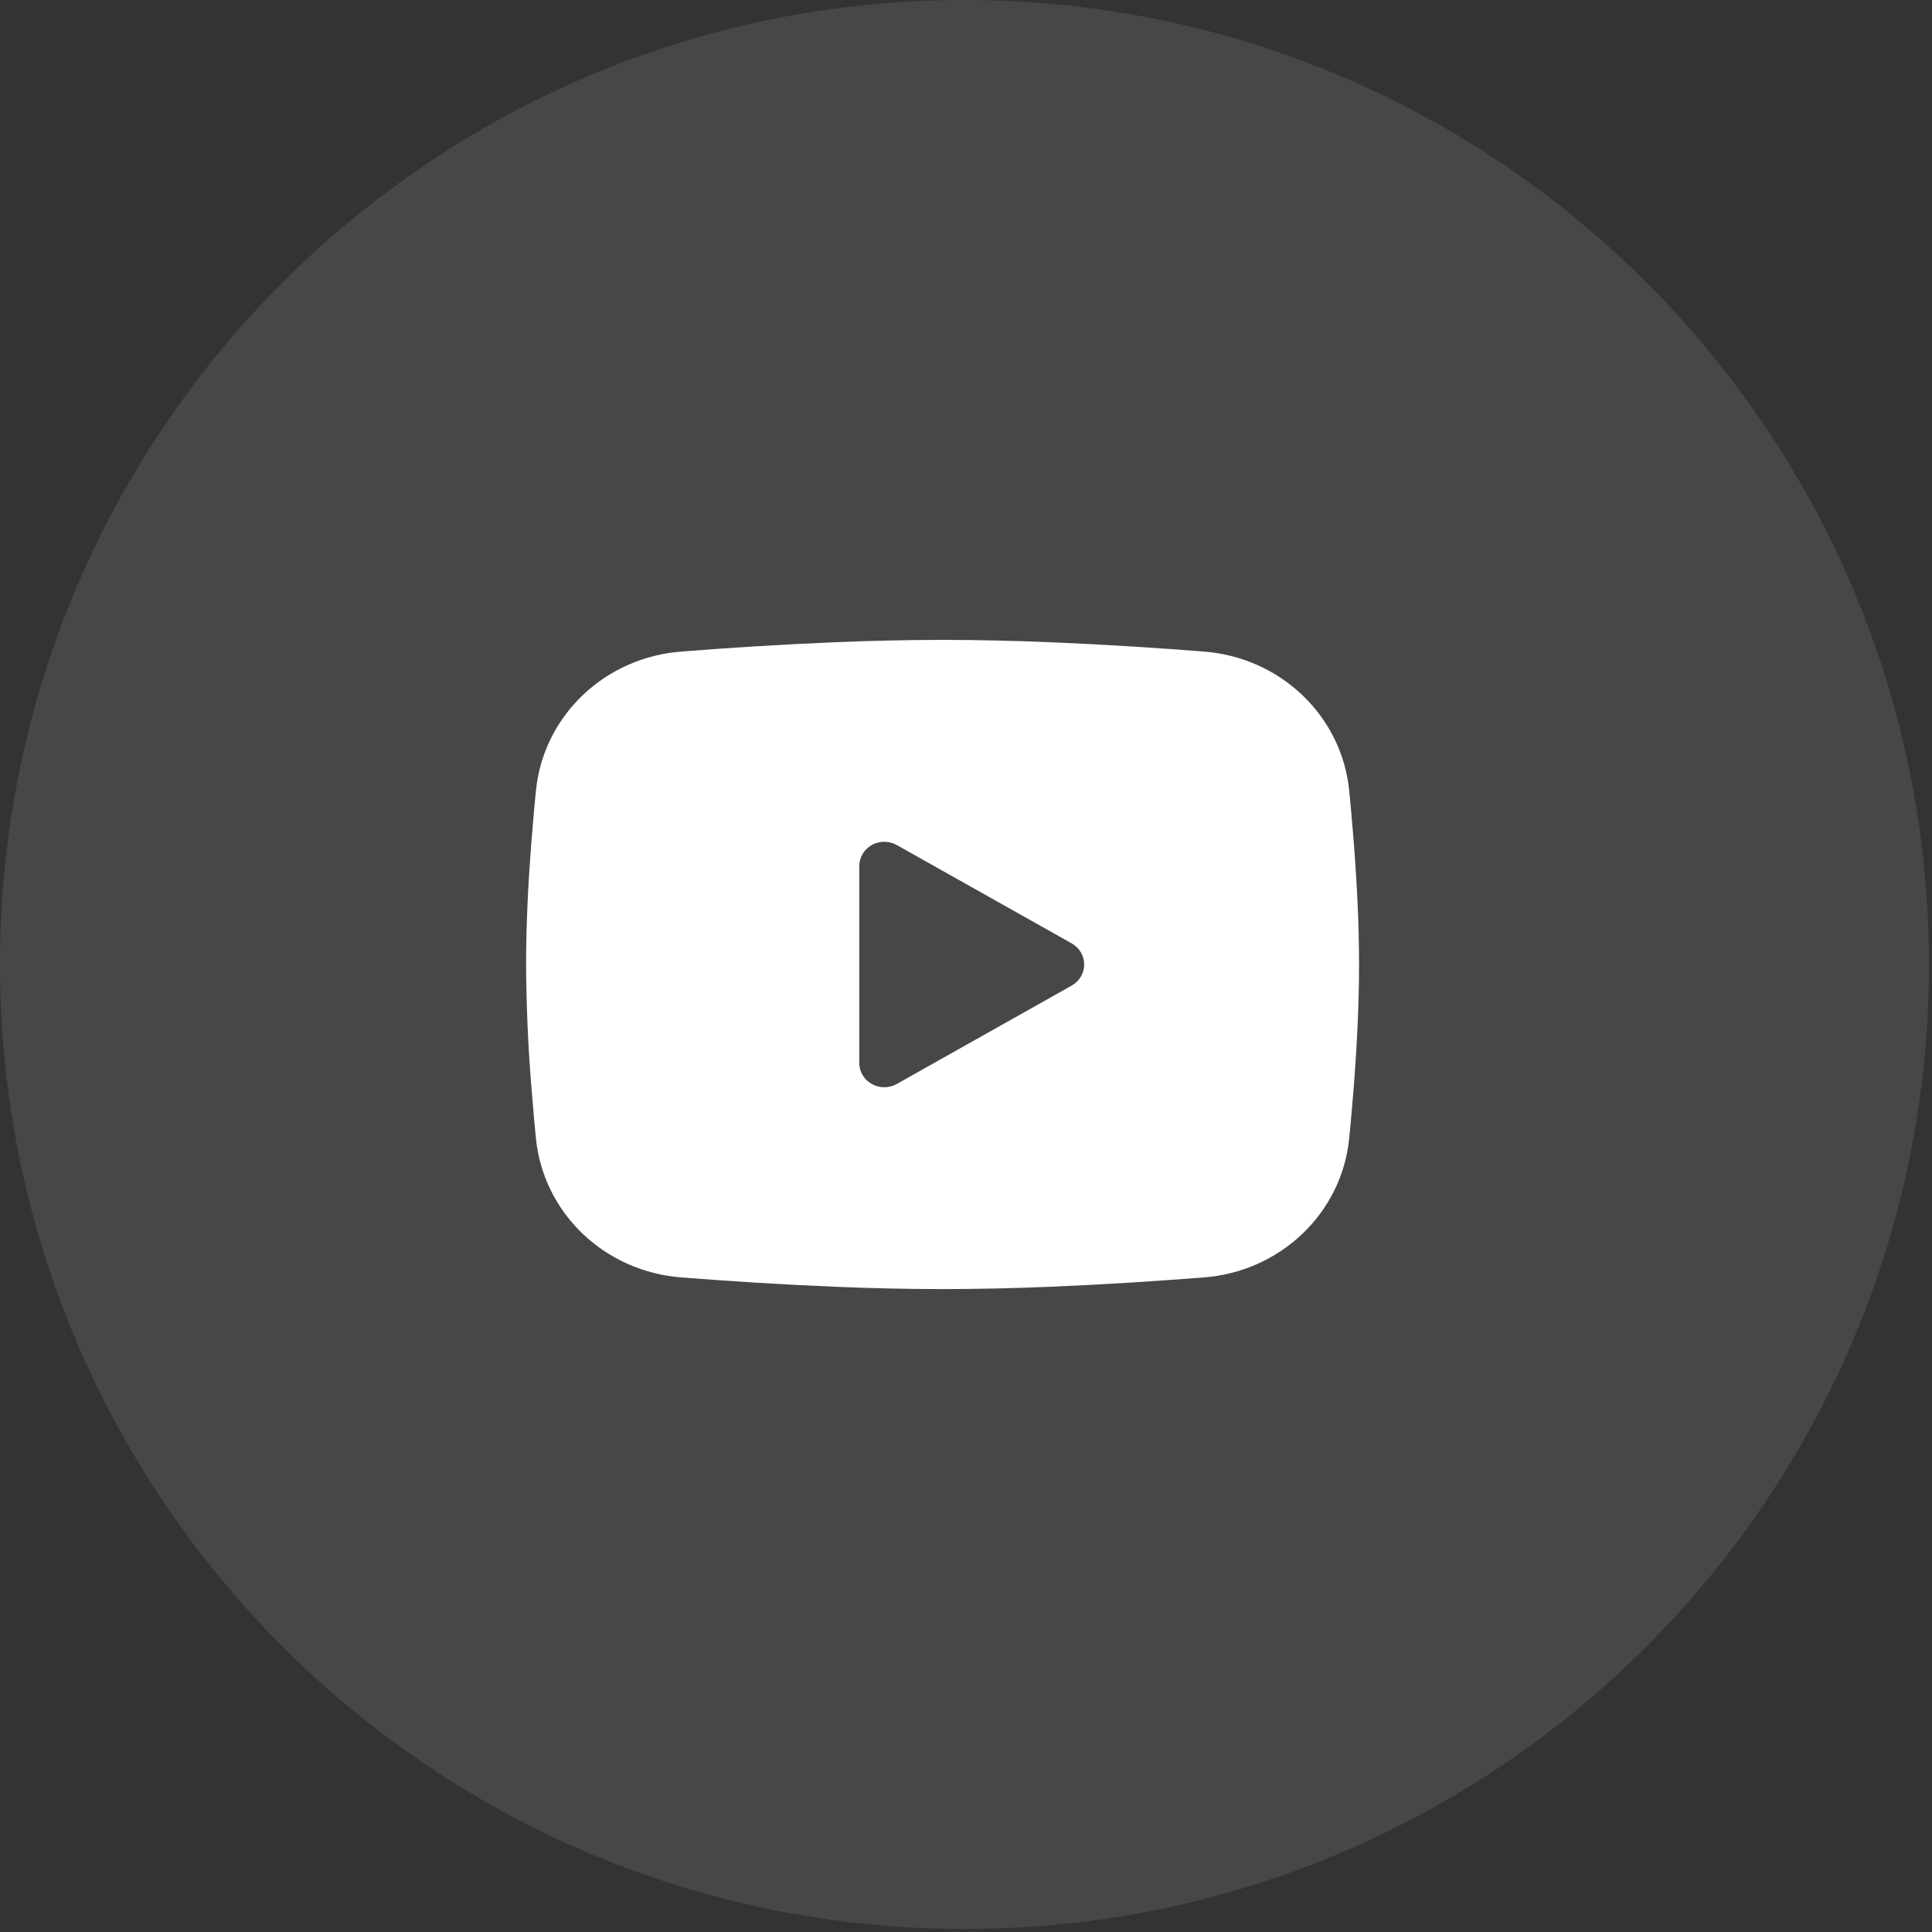 <?xml version="1.0" encoding="utf-8"?>
<svg xmlns="http://www.w3.org/2000/svg" fill="none" height="100%" overflow="visible" preserveAspectRatio="none" style="display: block;" viewBox="0 0 88 88" width="100%">
<rect x="0" y="0" width="88" height="88" fill="#333333" stroke="none"/>
<g id="Frame 1171273795">
<path d="M0 43.931C0 19.669 19.669 0 43.931 0V0C68.194 0 87.862 19.669 87.862 43.931V43.931C87.862 68.194 68.194 87.862 43.931 87.862V87.862C19.669 87.862 0 68.194 0 43.931V43.931Z" fill="white" fill-opacity="0.1"/>
<path clip-rule="evenodd" d="M42.933 29.146C44.555 29.146 46.218 29.186 47.831 29.253L49.736 29.341L51.559 29.447L53.266 29.56L54.825 29.678C56.518 29.803 58.111 30.507 59.323 31.664C60.536 32.821 61.29 34.358 61.453 36.004L61.529 36.79L61.672 38.472C61.804 40.215 61.903 42.114 61.903 43.931C61.903 45.748 61.804 47.648 61.672 49.391L61.529 51.073L61.453 51.858C61.29 53.505 60.535 55.042 59.322 56.199C58.109 57.356 56.516 58.06 54.823 58.185L53.268 58.301L51.56 58.416L49.736 58.521L47.831 58.61C46.199 58.679 44.566 58.714 42.933 58.717C41.3 58.714 39.666 58.679 38.035 58.61L36.13 58.521L34.307 58.416L32.6 58.301L31.04 58.185C29.348 58.059 27.755 57.356 26.543 56.199C25.33 55.041 24.576 53.504 24.412 51.858L24.336 51.073L24.194 49.391C24.049 47.574 23.972 45.753 23.962 43.931C23.962 42.114 24.061 40.215 24.194 38.472L24.336 36.79L24.412 36.004C24.576 34.358 25.33 32.822 26.542 31.665C27.754 30.507 29.346 29.804 31.038 29.678L32.596 29.56L34.303 29.447L36.128 29.341L38.033 29.253C39.665 29.184 41.299 29.148 42.933 29.146ZM39.139 39.449V48.413C39.139 49.267 40.087 49.799 40.846 49.374L48.814 44.892C48.987 44.795 49.131 44.655 49.231 44.486C49.331 44.318 49.384 44.126 49.384 43.931C49.384 43.736 49.331 43.545 49.231 43.376C49.131 43.207 48.987 43.067 48.814 42.97L40.846 38.49C40.673 38.393 40.477 38.342 40.277 38.342C40.077 38.342 39.881 38.393 39.708 38.49C39.535 38.588 39.391 38.728 39.291 38.897C39.191 39.065 39.139 39.257 39.139 39.451V39.449Z" fill="white" fill-rule="evenodd" id="Vector"/>
</g>
</svg>